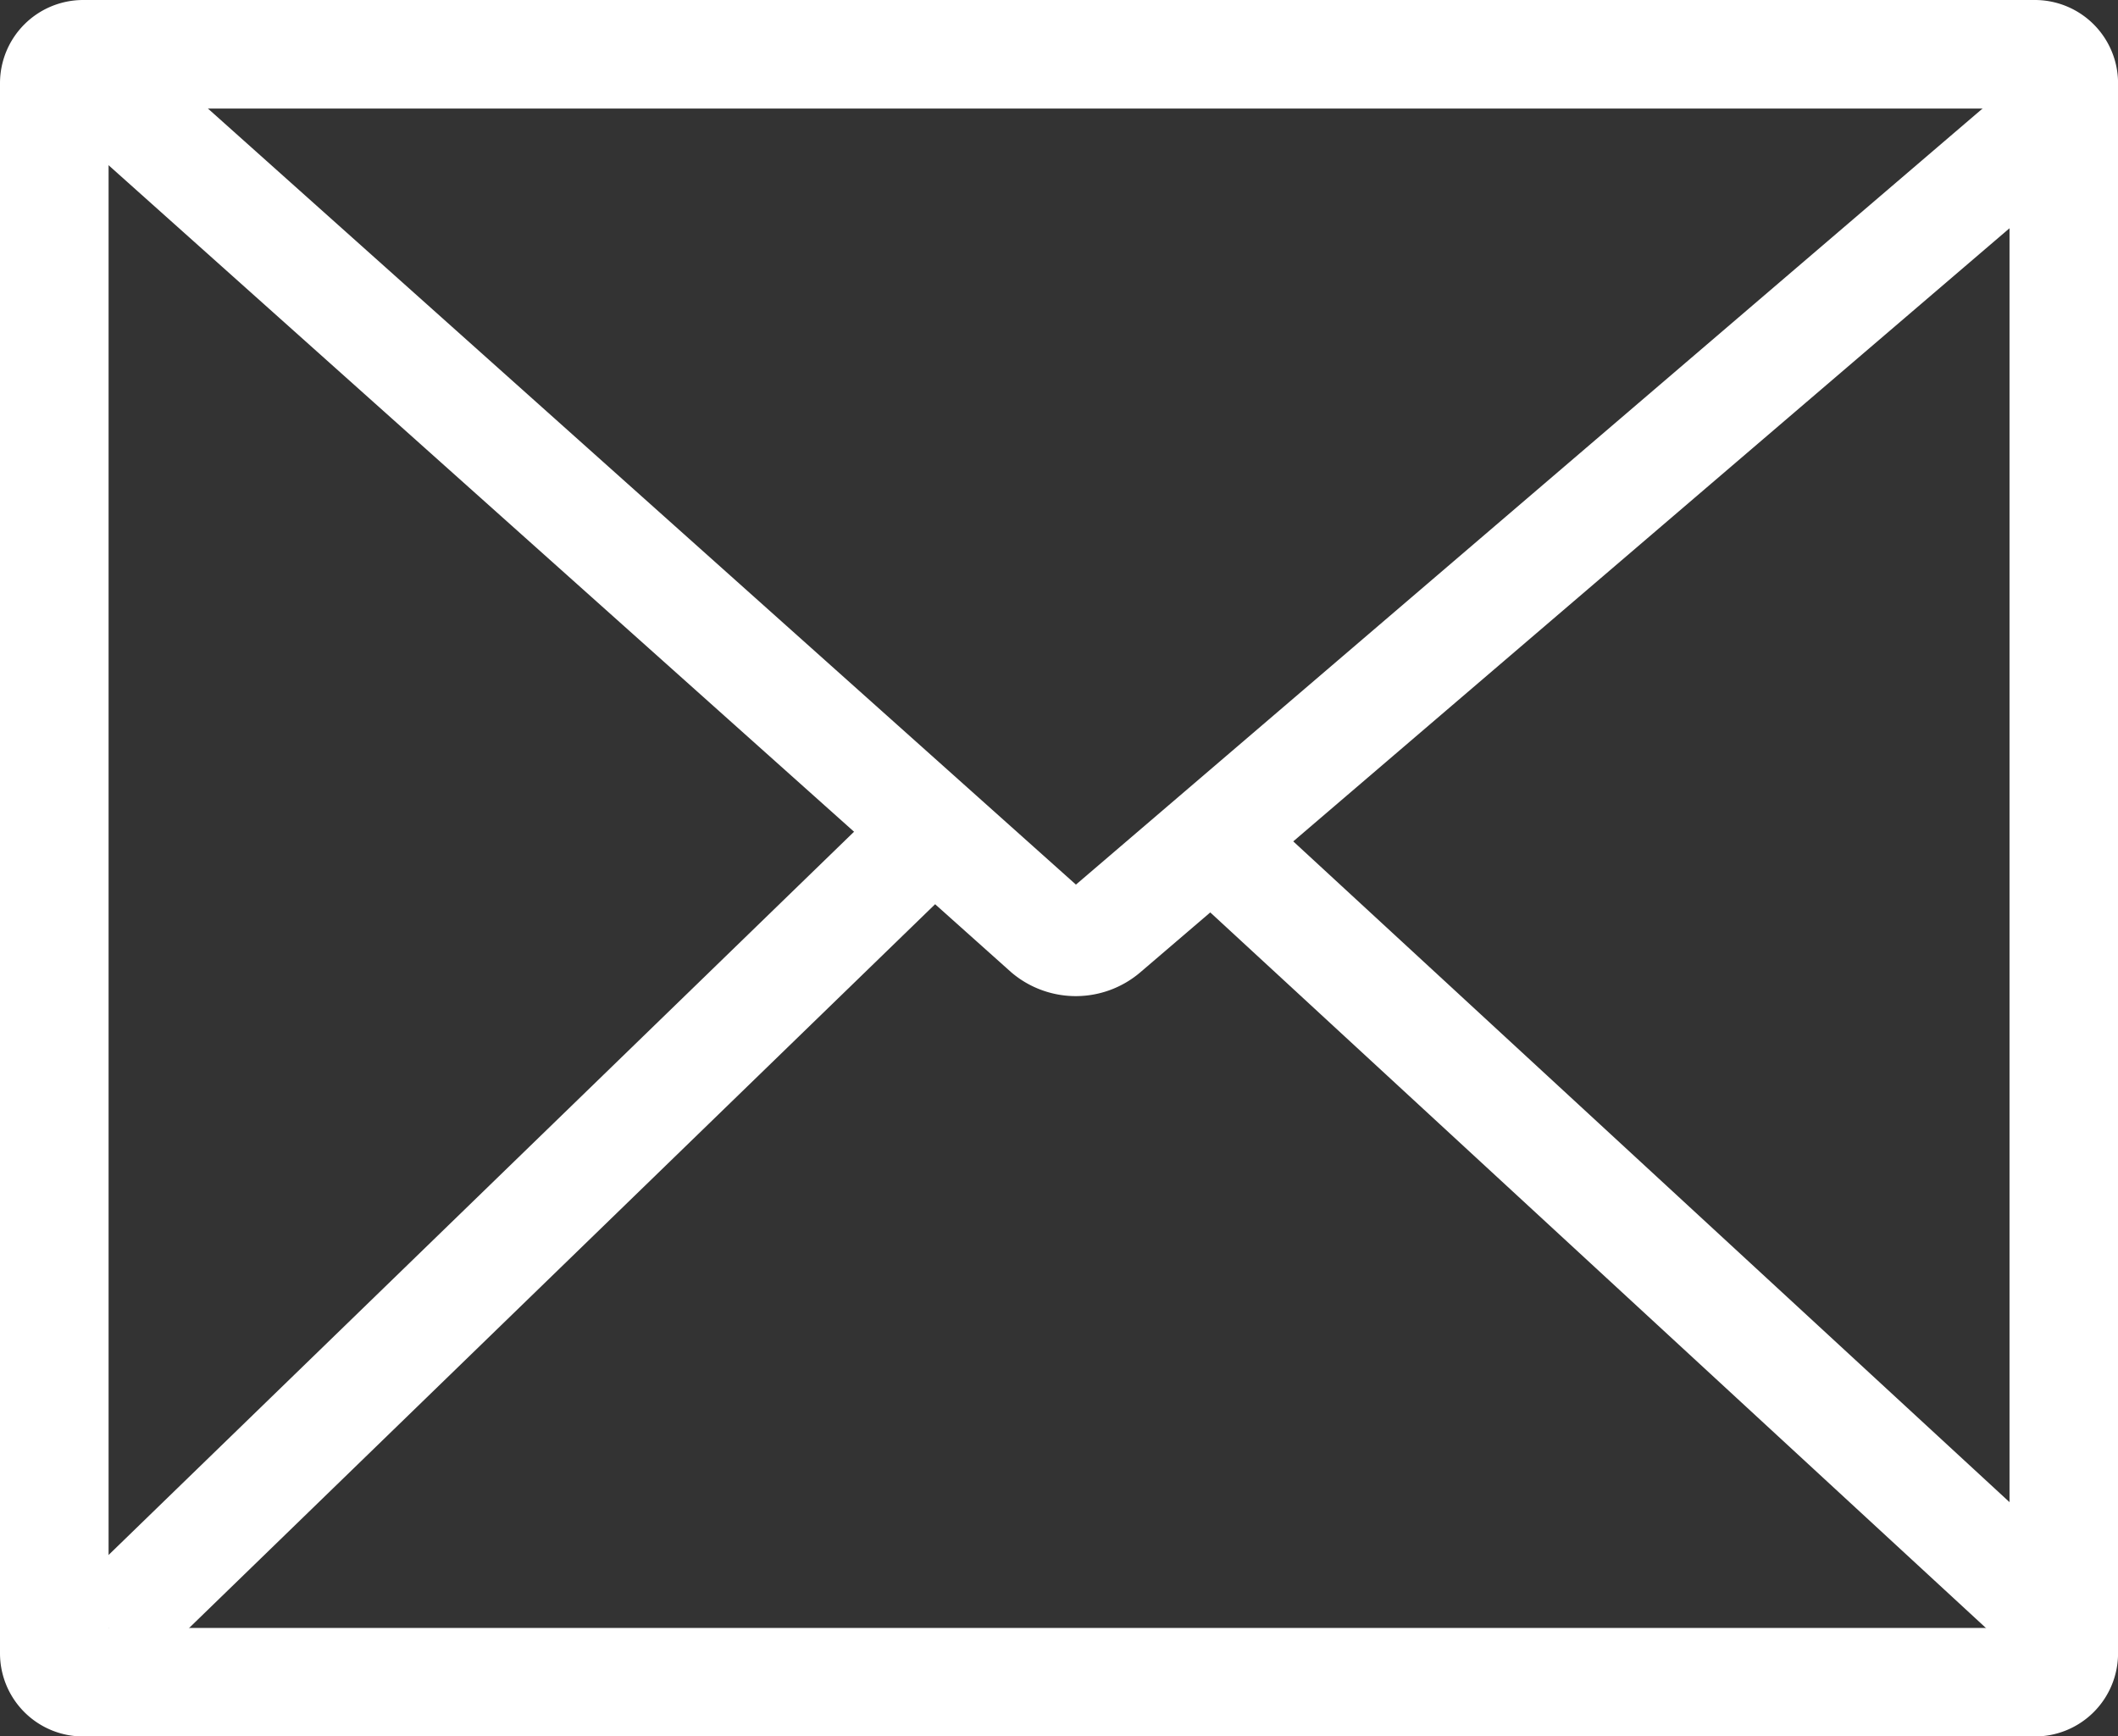<svg xmlns="http://www.w3.org/2000/svg" width="39.049" height="32.012"><rect width="100%" height="100%" fill="#333333" stroke="none"/><g data-name="グループ 1961"><g data-name="グループ 1959"><path data-name="パス 1157" d="M2.011 1.713L19.3 17.17a.831.831 0 001.068 0L38.135 1.962" fill="none" stroke="#fff" stroke-miterlimit="10" stroke-width="2"/><path data-name="線 56" fill="none" stroke="#fff" stroke-miterlimit="10" stroke-width="2" d="M2.025 30.038l15.108-14.657"/><path data-name="線 57" fill="none" stroke="#fff" stroke-miterlimit="10" stroke-width="2" d="M38.131 30.052L22.356 15.5"/><path data-name="パス 1158" d="M37.049 30.012H2.002V2.001h35.047zM37.516 0H1.534A1.534 1.534 0 000 1.534V30.48a1.533 1.533 0 001.534 1.533h35.982a1.533 1.533 0 001.534-1.533V1.534A1.534 1.534 0 0037.516 0" fill="#fff"/></g></g></svg>